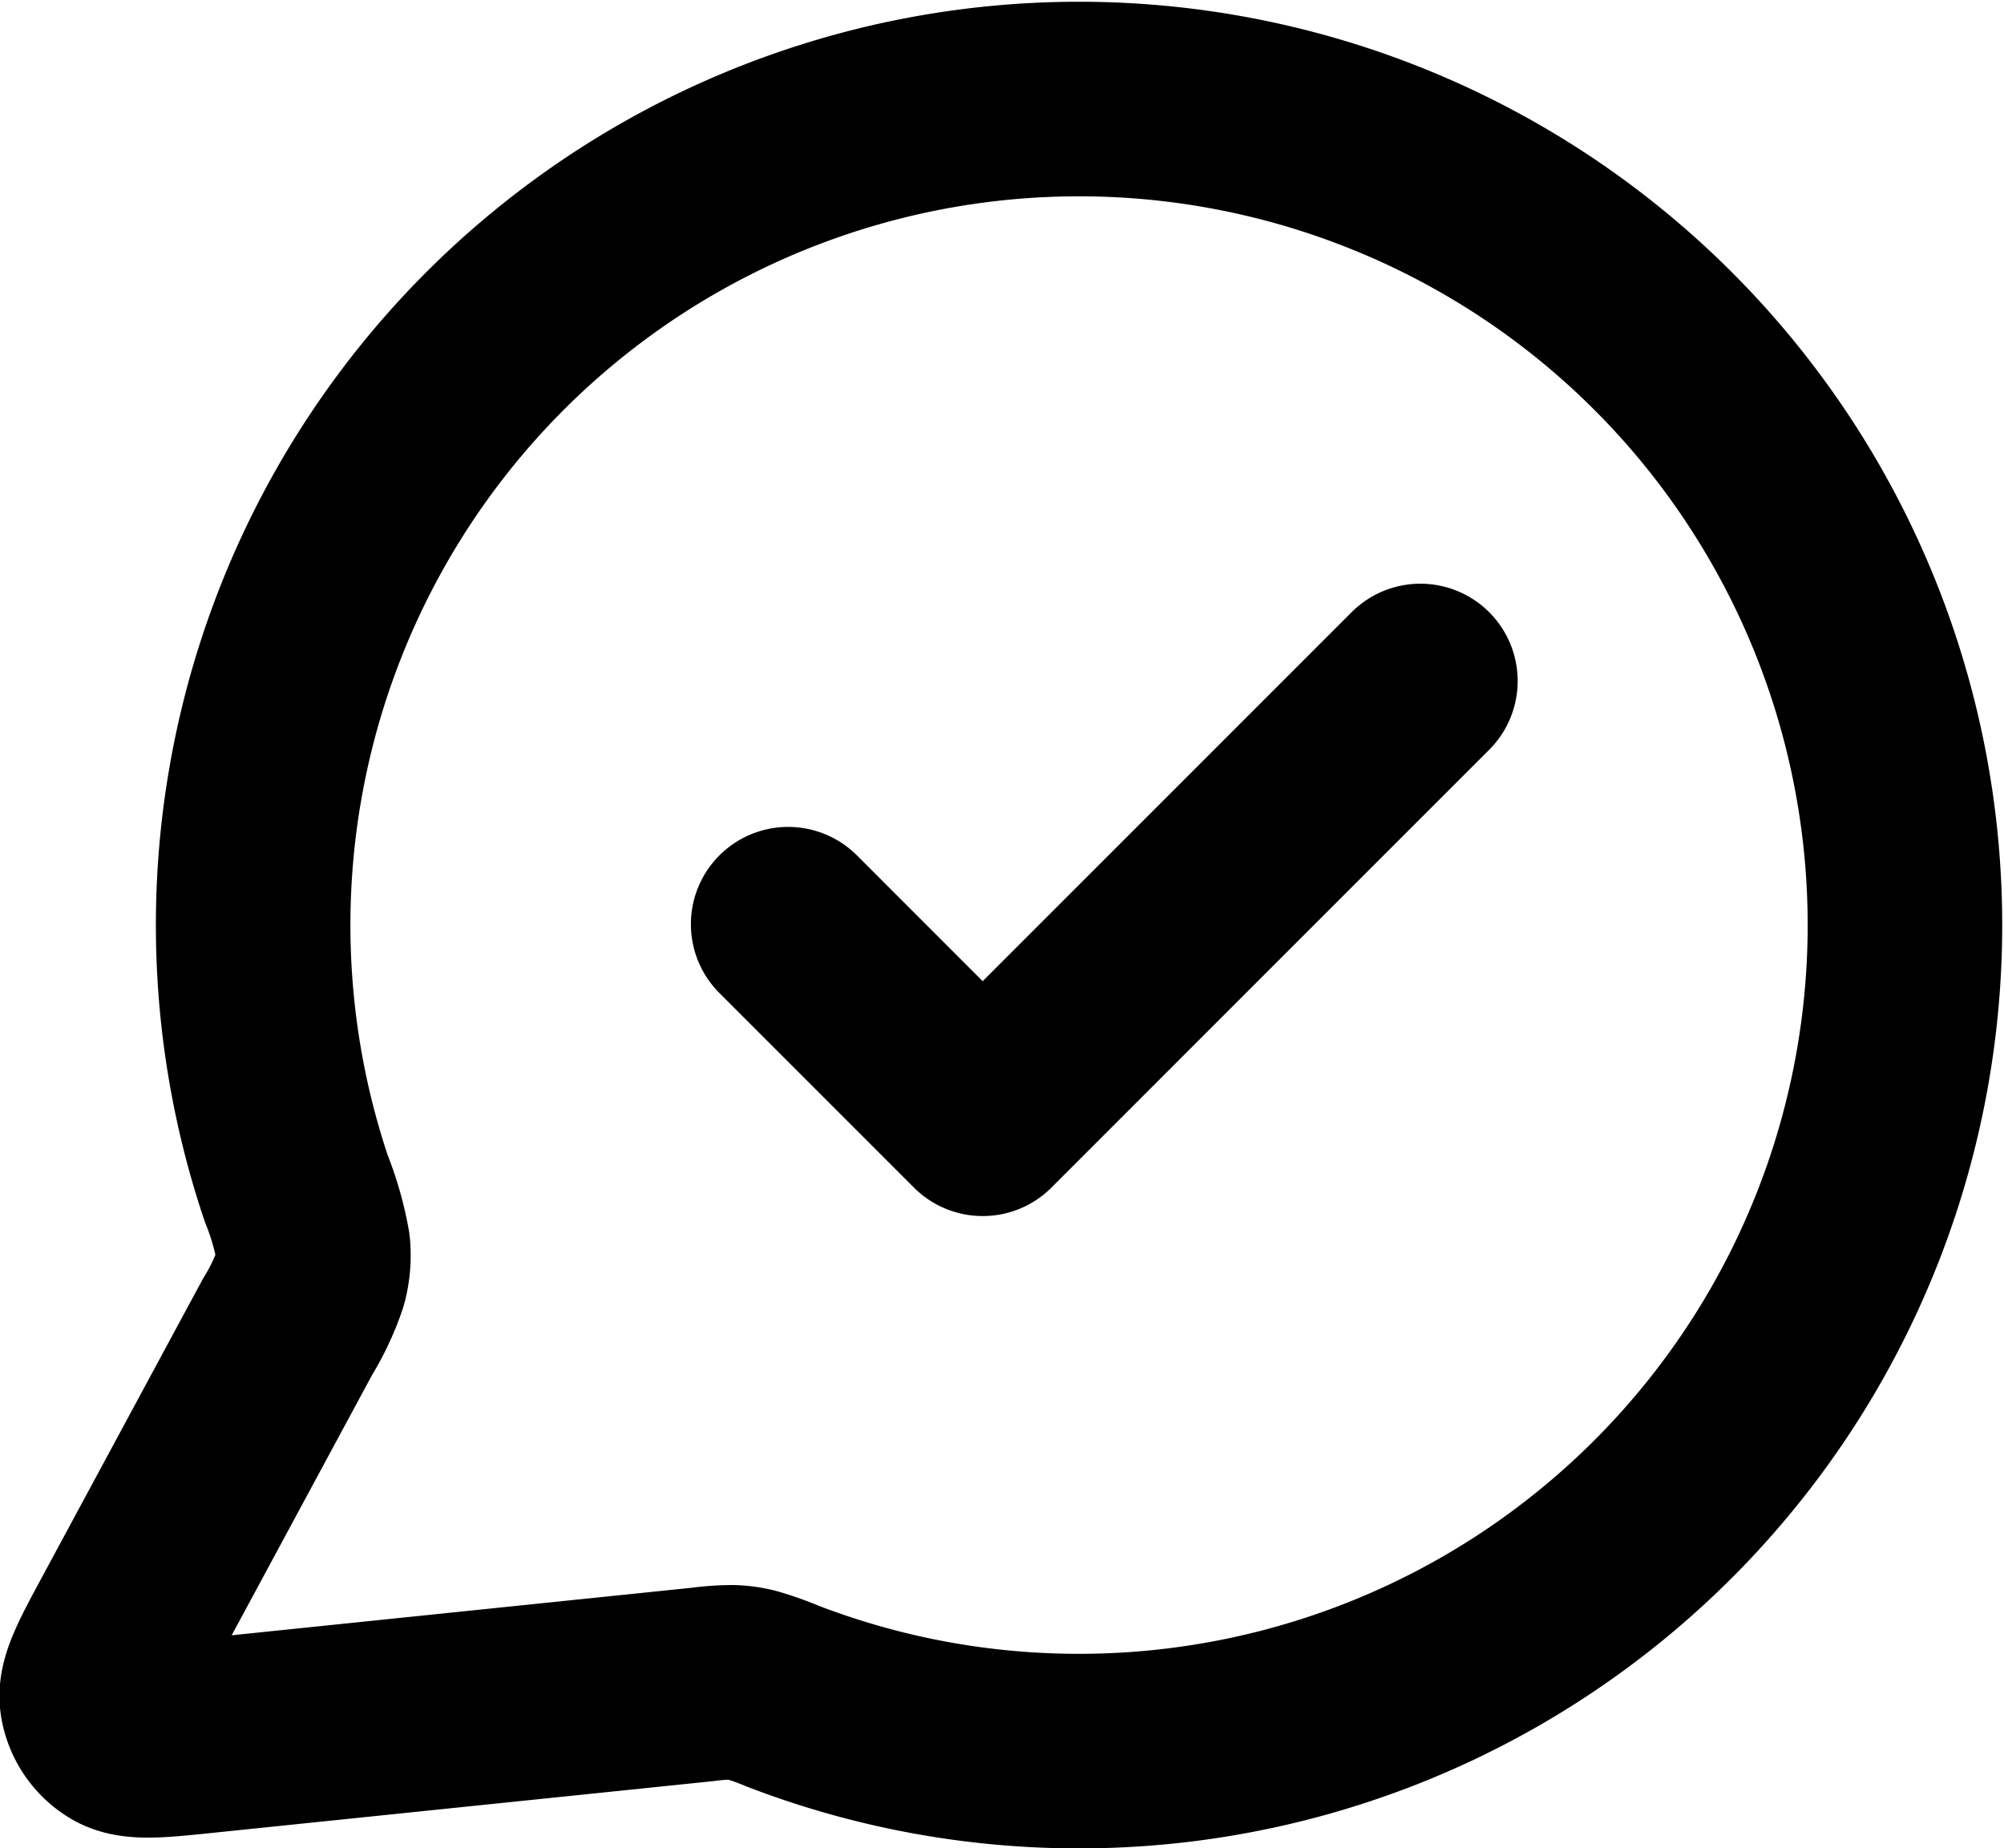 <svg xmlns="http://www.w3.org/2000/svg" width="20.603" height="19" viewBox="0 0 20.603 19">
  <path id="message-check-circle" d="M9.5,11.5l2,2L16,9M12.5,20a8.491,8.491,0,1,0-8.057-5.783,3.039,3.039,0,0,1,.172.6.9.9,0,0,1-.028.326,2.421,2.421,0,0,1-.233.494L2.719,18.668c-.233.432-.35.648-.324.814a.5.5,0,0,0,.234.349c.144.088.388.063.876.012l5.121-.529a2.314,2.314,0,0,1,.3-.021.9.9,0,0,1,.186.025,2.889,2.889,0,0,1,.329.116A8.478,8.478,0,0,0,12.5,20Z" transform="translate(-1.397 -2)" fill="none" stroke="#000" stroke-linecap="round" stroke-linejoin="round" stroke-width="2"/>
</svg>
